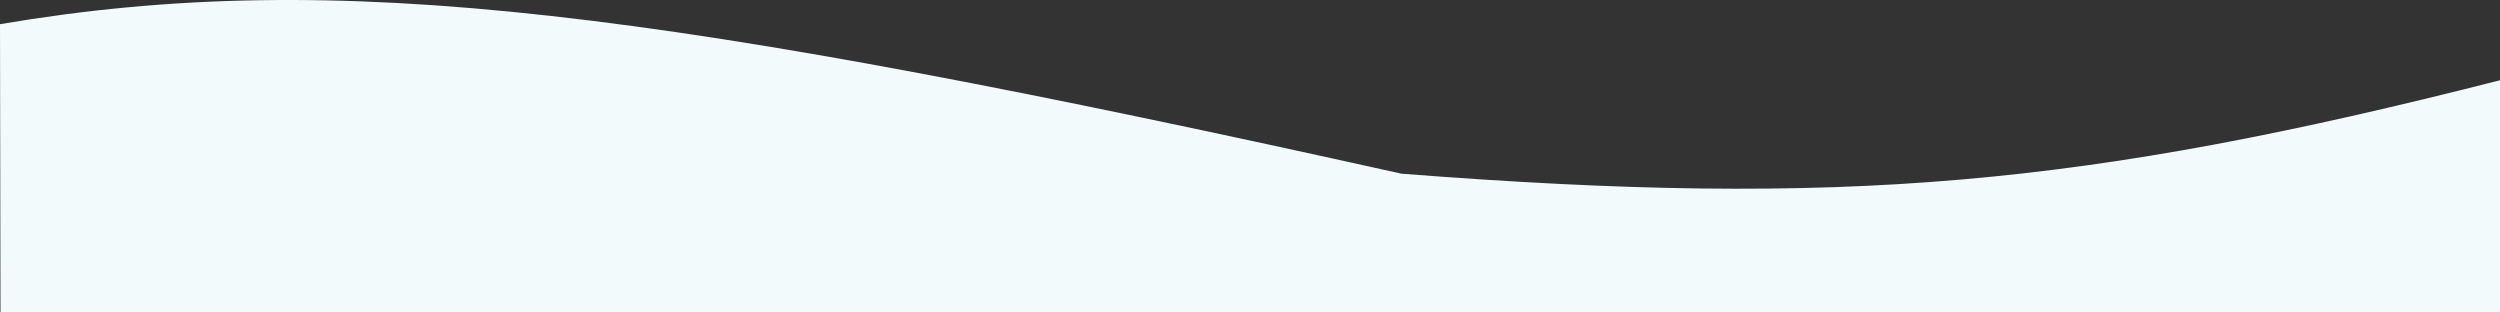 <svg width="1440" height="180" viewBox="0 0 1440 180" fill="none" xmlns="http://www.w3.org/2000/svg">
<rect x="0" y="0" width="1440" height="180" fill="#333333" stroke="none"/>
<path d="M807.28 100.054C381.854 5.556 194.54 -19.146 0 13.933L2.501 1450H1440V46.228C1200.63 107.19 1062.24 119.871 807.28 100.054Z" fill="#F2FAFC"/>
</svg>
